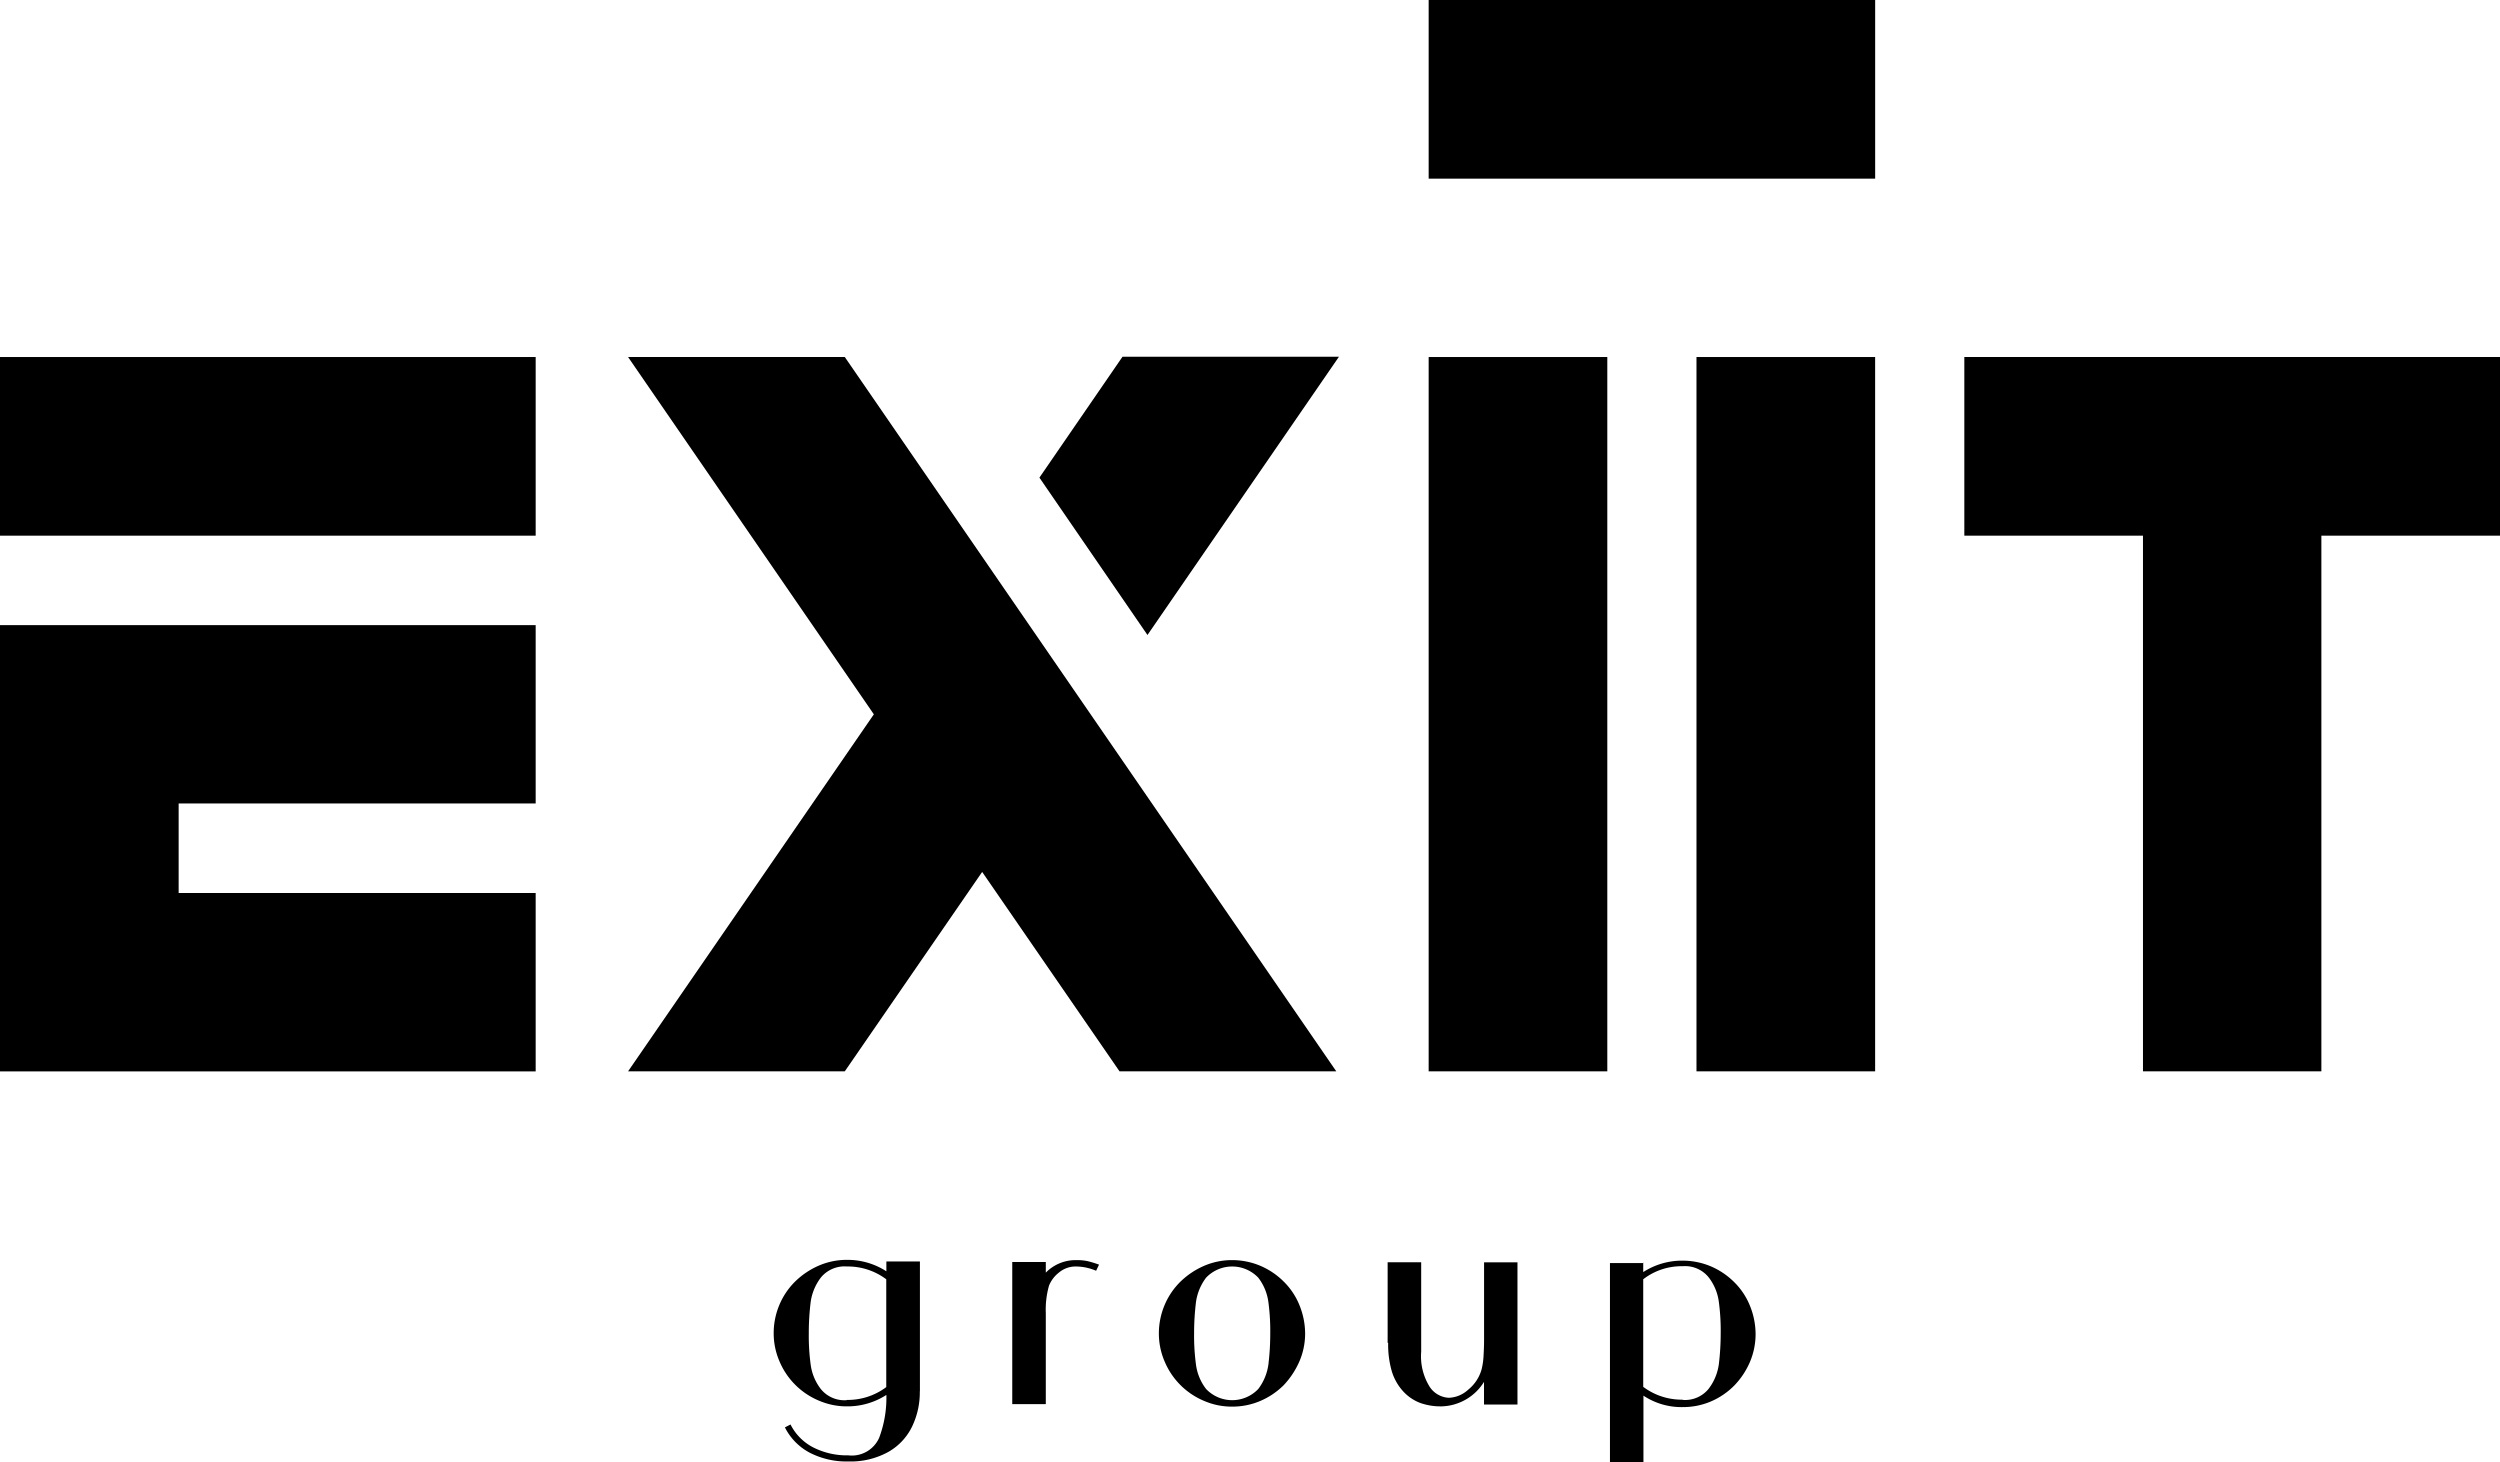 <svg xmlns="http://www.w3.org/2000/svg" width="117.073" height="68.474" viewBox="0 0 117.073 68.474">
  <g id="Layer_1" data-name="Layer 1" transform="translate(0 0)">
    <g id="Group_14019" data-name="Group 14019" transform="translate(0 0)">
      <g id="Group_14013" data-name="Group 14013" transform="translate(48.675 16.707)">
        <path id="Path_6738" data-name="Path 6738" d="M44.1,26.429,53.066,13.4H42.93l-3.89,5.66Z" transform="translate(-39.04 -13.4)"/>
        <path id="Path_6739" data-name="Path 6739" d="M50.29,40.21Z" transform="translate(-36.264 -6.784)"/>
      </g>
      <g id="Group_14018" data-name="Group 14018">
        <g id="Group_14014" data-name="Group 14014" transform="translate(36.244 58.998)">
          <path id="Path_6740" data-name="Path 6740" d="M35.9,53.492a3.7,3.7,0,0,1-.349,1.608,2.742,2.742,0,0,1-1.1,1.2,3.645,3.645,0,0,1-1.9.461,3.758,3.758,0,0,1-1.808-.411,2.727,2.727,0,0,1-1.16-1.184l.262-.137a2.446,2.446,0,0,0,1.06,1.072,3.483,3.483,0,0,0,1.646.374,1.4,1.4,0,0,0,1.446-.823,5.322,5.322,0,0,0,.337-2.007,3.352,3.352,0,0,1-1.845.536,3.3,3.3,0,0,1-1.3-.262,3.438,3.438,0,0,1-1.87-1.87,3.3,3.3,0,0,1-.262-1.3,3.408,3.408,0,0,1,.262-1.309,3.354,3.354,0,0,1,.748-1.11,3.683,3.683,0,0,1,1.122-.748,3.3,3.3,0,0,1,1.3-.262,3.352,3.352,0,0,1,1.845.536v-.461h1.571v6.059Zm-3.416.387a3,3,0,0,0,1.845-.6V48.23a3,3,0,0,0-1.845-.6,1.433,1.433,0,0,0-1.222.524,2.451,2.451,0,0,0-.474,1.147,12.066,12.066,0,0,0-.087,1.459,10.075,10.075,0,0,0,.087,1.459,2.378,2.378,0,0,0,.474,1.147,1.418,1.418,0,0,0,1.222.524Z" transform="translate(-29.07 -47.32)"/>
          <path id="Path_6741" data-name="Path 6741" d="M42.072,47.567l-.125.262a2.421,2.421,0,0,0-.935-.2,1.214,1.214,0,0,0-.81.287,1.472,1.472,0,0,0-.461.611,4.133,4.133,0,0,0-.15,1.284v4.264H38.02V47.417h1.571v.5a1.946,1.946,0,0,1,1.434-.586,2.307,2.307,0,0,1,.536.05,4.747,4.747,0,0,1,.524.162Z" transform="translate(-26.861 -47.318)"/>
          <path id="Path_6742" data-name="Path 6742" d="M50.375,50.759a3.3,3.3,0,0,1-.262,1.3,3.883,3.883,0,0,1-.736,1.122,3.486,3.486,0,0,1-1.11.748,3.317,3.317,0,0,1-1.309.262,3.257,3.257,0,0,1-1.3-.262,3.438,3.438,0,0,1-1.87-1.87,3.3,3.3,0,0,1-.262-1.3,3.408,3.408,0,0,1,.262-1.309,3.354,3.354,0,0,1,.748-1.11,3.683,3.683,0,0,1,1.122-.748,3.3,3.3,0,0,1,1.3-.262,3.408,3.408,0,0,1,1.309.262,3.486,3.486,0,0,1,1.11.748,3.257,3.257,0,0,1,.736,1.11A3.553,3.553,0,0,1,50.375,50.759Zm-1.633,0a10.076,10.076,0,0,0-.087-1.459,2.378,2.378,0,0,0-.474-1.147,1.687,1.687,0,0,0-2.444,0,2.451,2.451,0,0,0-.474,1.147,12.066,12.066,0,0,0-.087,1.459,10.075,10.075,0,0,0,.087,1.459,2.378,2.378,0,0,0,.474,1.147,1.687,1.687,0,0,0,2.444,0,2.451,2.451,0,0,0,.474-1.147A12.066,12.066,0,0,0,48.742,50.759Z" transform="translate(-25.501 -47.318)"/>
          <path id="Path_6743" data-name="Path 6743" d="M52.12,51.188V47.41h1.571V51.6a2.7,2.7,0,0,0,.4,1.646,1.136,1.136,0,0,0,.9.511,1.415,1.415,0,0,0,.91-.387,1.85,1.85,0,0,0,.623-.96,3.28,3.28,0,0,0,.087-.611c.012-.212.025-.474.025-.785v-3.6H58.2v6.658H56.633v-1.06a2.41,2.41,0,0,1-1.982,1.147,2.862,2.862,0,0,1-1.01-.162,2.1,2.1,0,0,1-.823-.574,2.436,2.436,0,0,1-.511-.935,4.469,4.469,0,0,1-.162-1.309Z" transform="translate(-23.382 -47.298)"/>
          <path id="Path_6744" data-name="Path 6744" d="M62.028,47.425v.461a3.352,3.352,0,0,1,1.845-.536,3.408,3.408,0,0,1,1.309.262,3.486,3.486,0,0,1,1.11.748,3.257,3.257,0,0,1,.736,1.11,3.553,3.553,0,0,1,.262,1.309,3.362,3.362,0,0,1-.262,1.309,3.665,3.665,0,0,1-.736,1.11,3.434,3.434,0,0,1-1.1.748,3.317,3.317,0,0,1-1.309.262,3.209,3.209,0,0,1-1.845-.536v3.117H60.47V47.462h1.571Zm1.845,6.446a1.418,1.418,0,0,0,1.222-.524,2.451,2.451,0,0,0,.474-1.147,12.066,12.066,0,0,0,.087-1.459,10.075,10.075,0,0,0-.087-1.459,2.378,2.378,0,0,0-.474-1.147,1.418,1.418,0,0,0-1.222-.524,2.935,2.935,0,0,0-1.845.611V53.26a3,3,0,0,0,1.845.6Z" transform="translate(-21.321 -47.313)"/>
        </g>
        <g id="Group_14017" data-name="Group 14017">
          <path id="Path_6745" data-name="Path 6745" d="M63.72,46.861V13.41h8.366V46.861H63.72Z" transform="translate(15.725 3.309)"/>
          <path id="Path_6746" data-name="Path 6746" d="M53.66,46.861V13.41h8.366V46.861H53.66Z" transform="translate(13.243 3.309)"/>
          <path id="Path_6747" data-name="Path 6747" d="M74.569,8.366H53.66V0H74.569Z" transform="translate(13.243)"/>
          <path id="Path_6748" data-name="Path 6748" d="M98.865,13.41H73.78v8.366h8.366V46.861H90.5V21.776h8.366Z" transform="translate(18.208 3.309)"/>
          <g id="Group_14015" data-name="Group 14015" transform="translate(0 16.719)">
            <path id="Path_6749" data-name="Path 6749" d="M8.366,23.48H0v20.9H25.085V36.023H8.366V31.833H25.085V23.48Z" transform="translate(0 -10.925)"/>
            <rect id="Rectangle_8463" data-name="Rectangle 8463" width="25.085" height="8.366"/>
          </g>
          <g id="Group_14016" data-name="Group 14016" transform="translate(29.412 16.719)">
            <path id="Path_6750" data-name="Path 6750" d="M50.19,40.24Z" transform="translate(-17.025 -6.789)"/>
            <path id="Path_6751" data-name="Path 6751" d="M23.59,13.41,35.1,30.142,23.59,46.861H33.739l6.433-9.338,6.433,9.338H56.755L33.739,13.41Z" transform="translate(-23.59 -13.41)"/>
          </g>
        </g>
      </g>
    </g>
  </g>
</svg>
